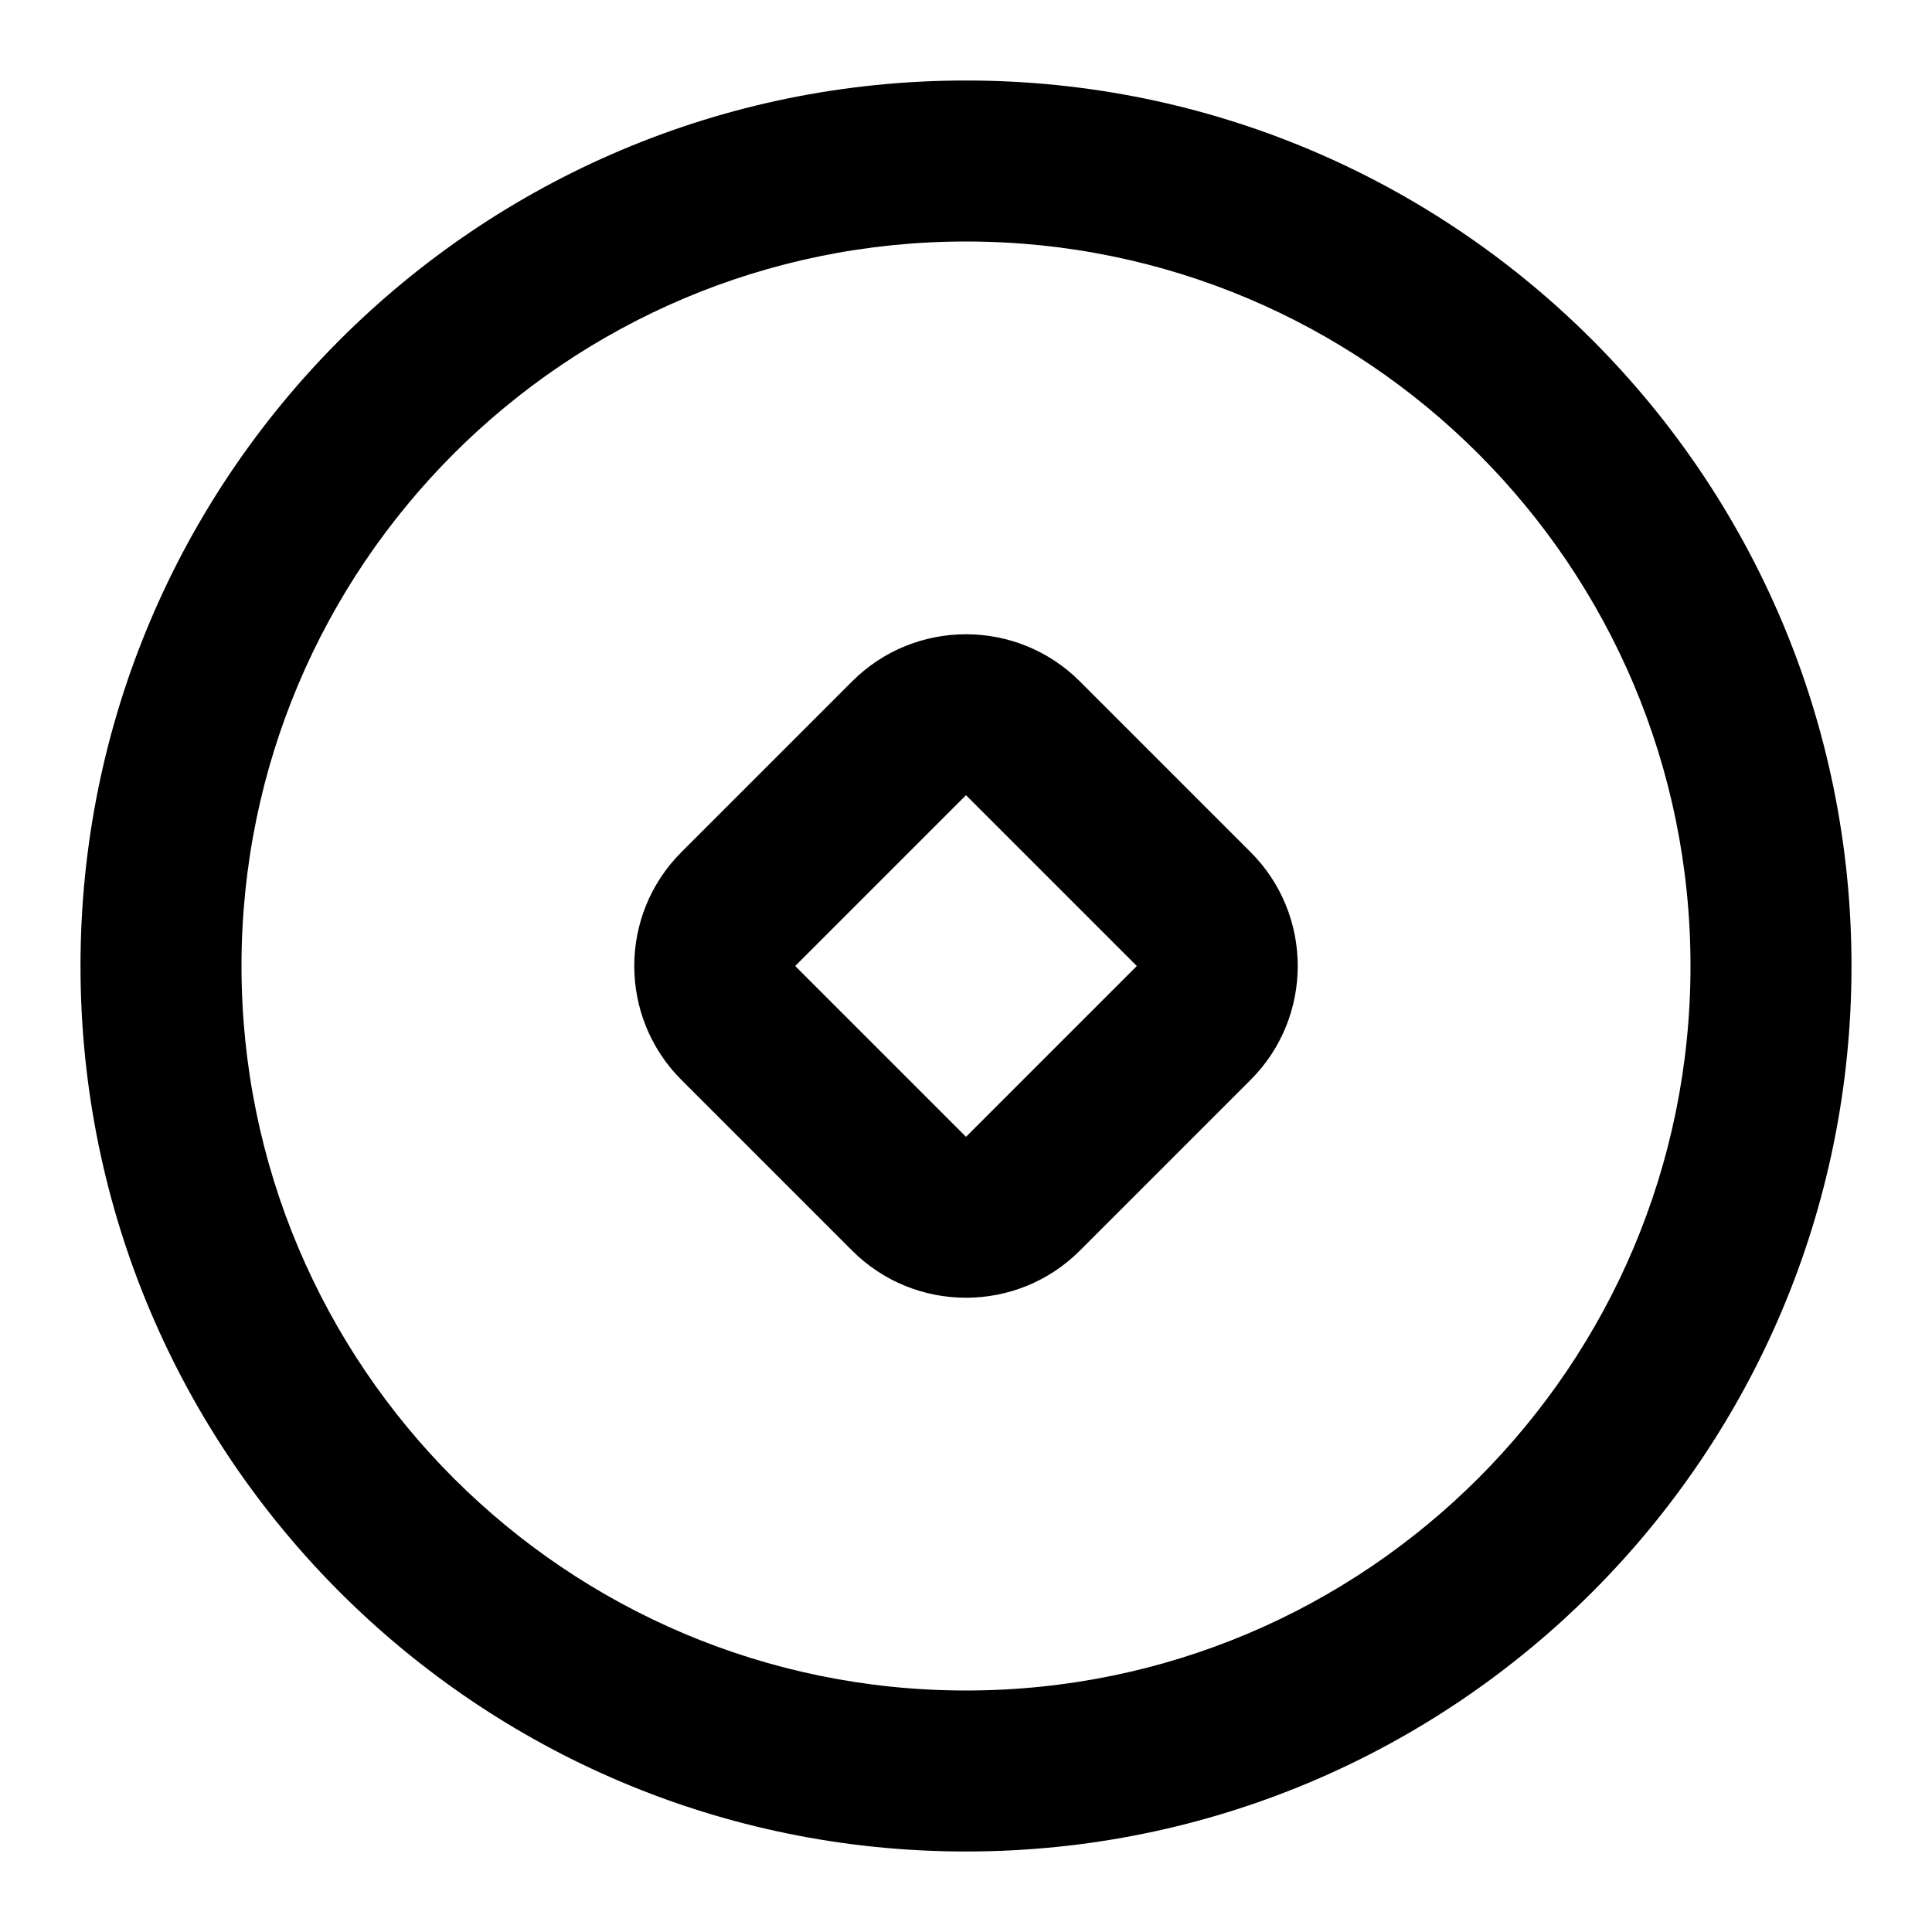 <svg width="12" height="12" viewBox="0 0 12 12" fill="none" xmlns="http://www.w3.org/2000/svg">
<path fill-rule="evenodd" clip-rule="evenodd" d="M0.5 6C0.5 2.962 2.962 0.5 6 0.5C9.038 0.5 11.5 2.962 11.5 6C11.5 9.038 9.038 11.5 6 11.5C2.962 11.5 0.5 9.038 0.5 6ZM6 1.5C3.515 1.5 1.5 3.515 1.5 6C1.5 8.485 3.515 10.5 6 10.5C8.485 10.5 10.5 8.485 10.5 6C10.5 3.515 8.485 1.5 6 1.5ZM6 4.939L4.939 6L6 7.061L7.061 6L6 4.939ZM5.293 4.232C5.683 3.842 6.317 3.842 6.707 4.232L7.768 5.293C8.158 5.683 8.158 6.317 7.768 6.707L6.707 7.768C6.317 8.158 5.683 8.158 5.293 7.768L4.232 6.707C3.842 6.317 3.842 5.683 4.232 5.293L5.293 4.232Z" fill="black"/>
</svg>
